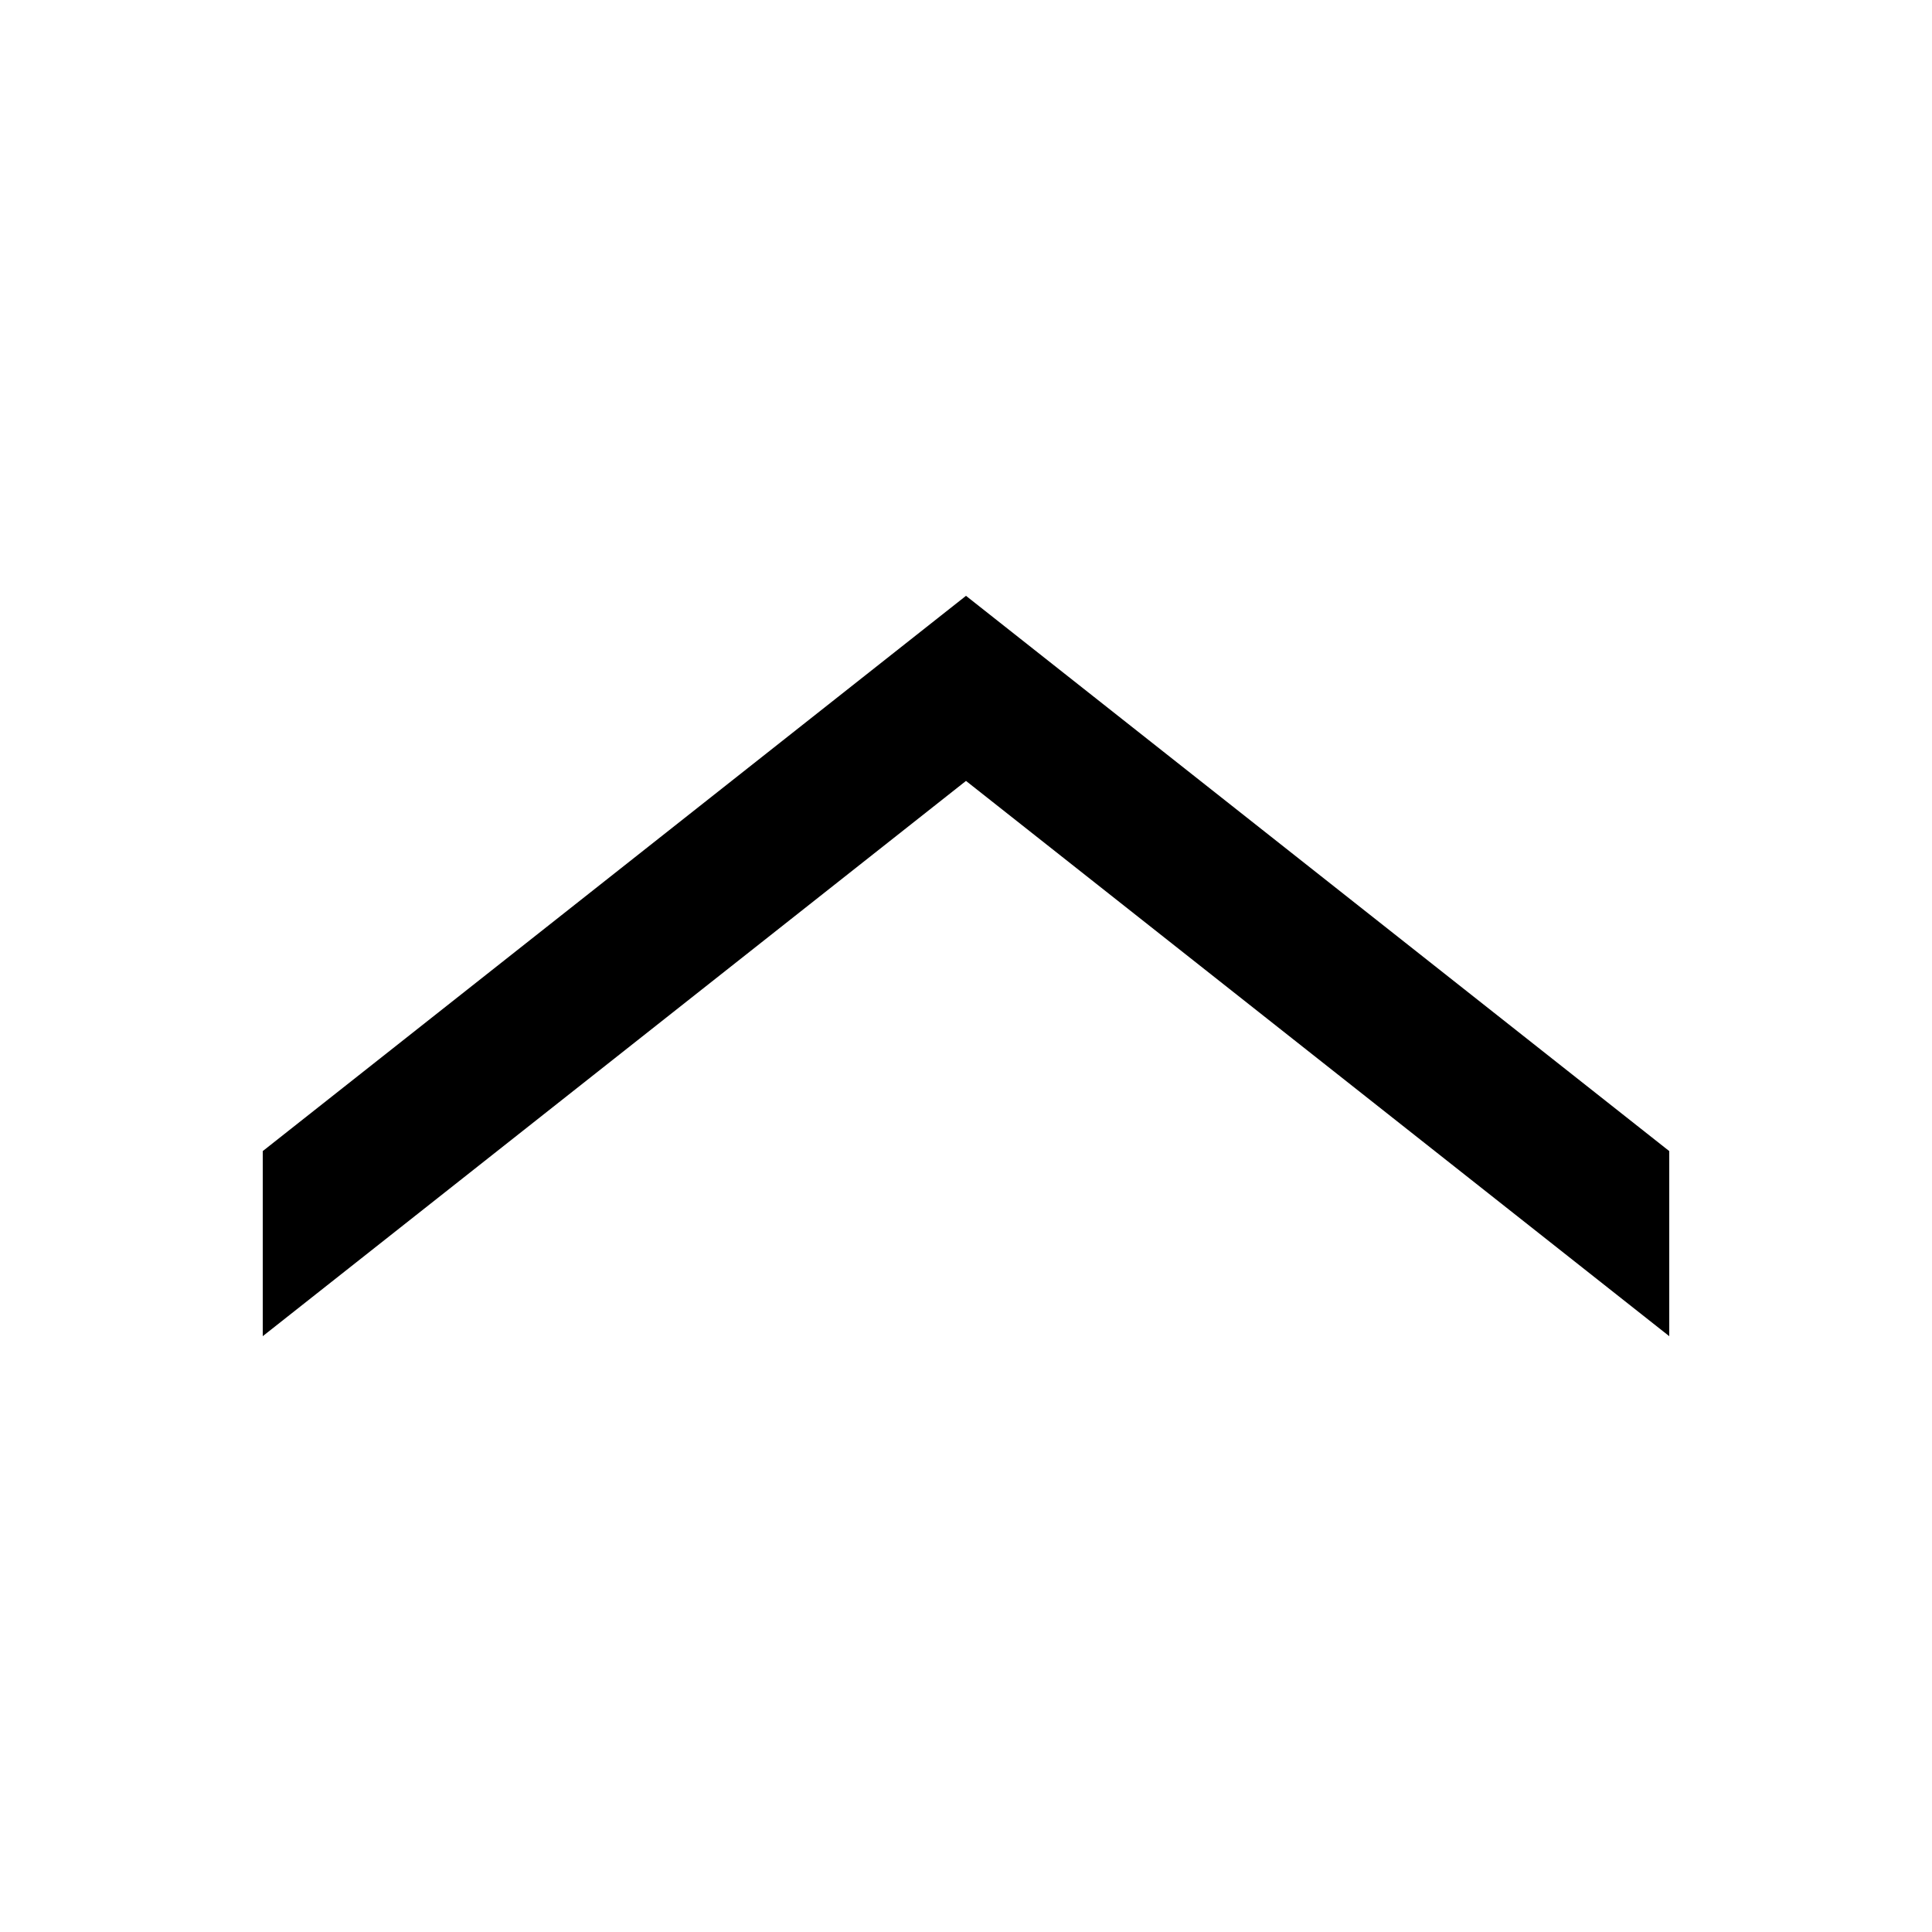 <?xml version="1.0" encoding="UTF-8"?>
<svg xmlns="http://www.w3.org/2000/svg" version="1.1" viewBox="0 0 500 500">
  <!-- Generator: Adobe Illustrator 28.7.4, SVG Export Plug-In . SVG Version: 1.2.0 Build 166)  -->
  <g>
    <g id="_レイヤー_1" data-name="レイヤー_1">
      <polygon points="432 345.8 250 202.1 68 345.8 68 321.9 68 297.9 250 154.2 432 297.9 432 321.9 432 345.8"/>
    </g>
  </g>
</svg>